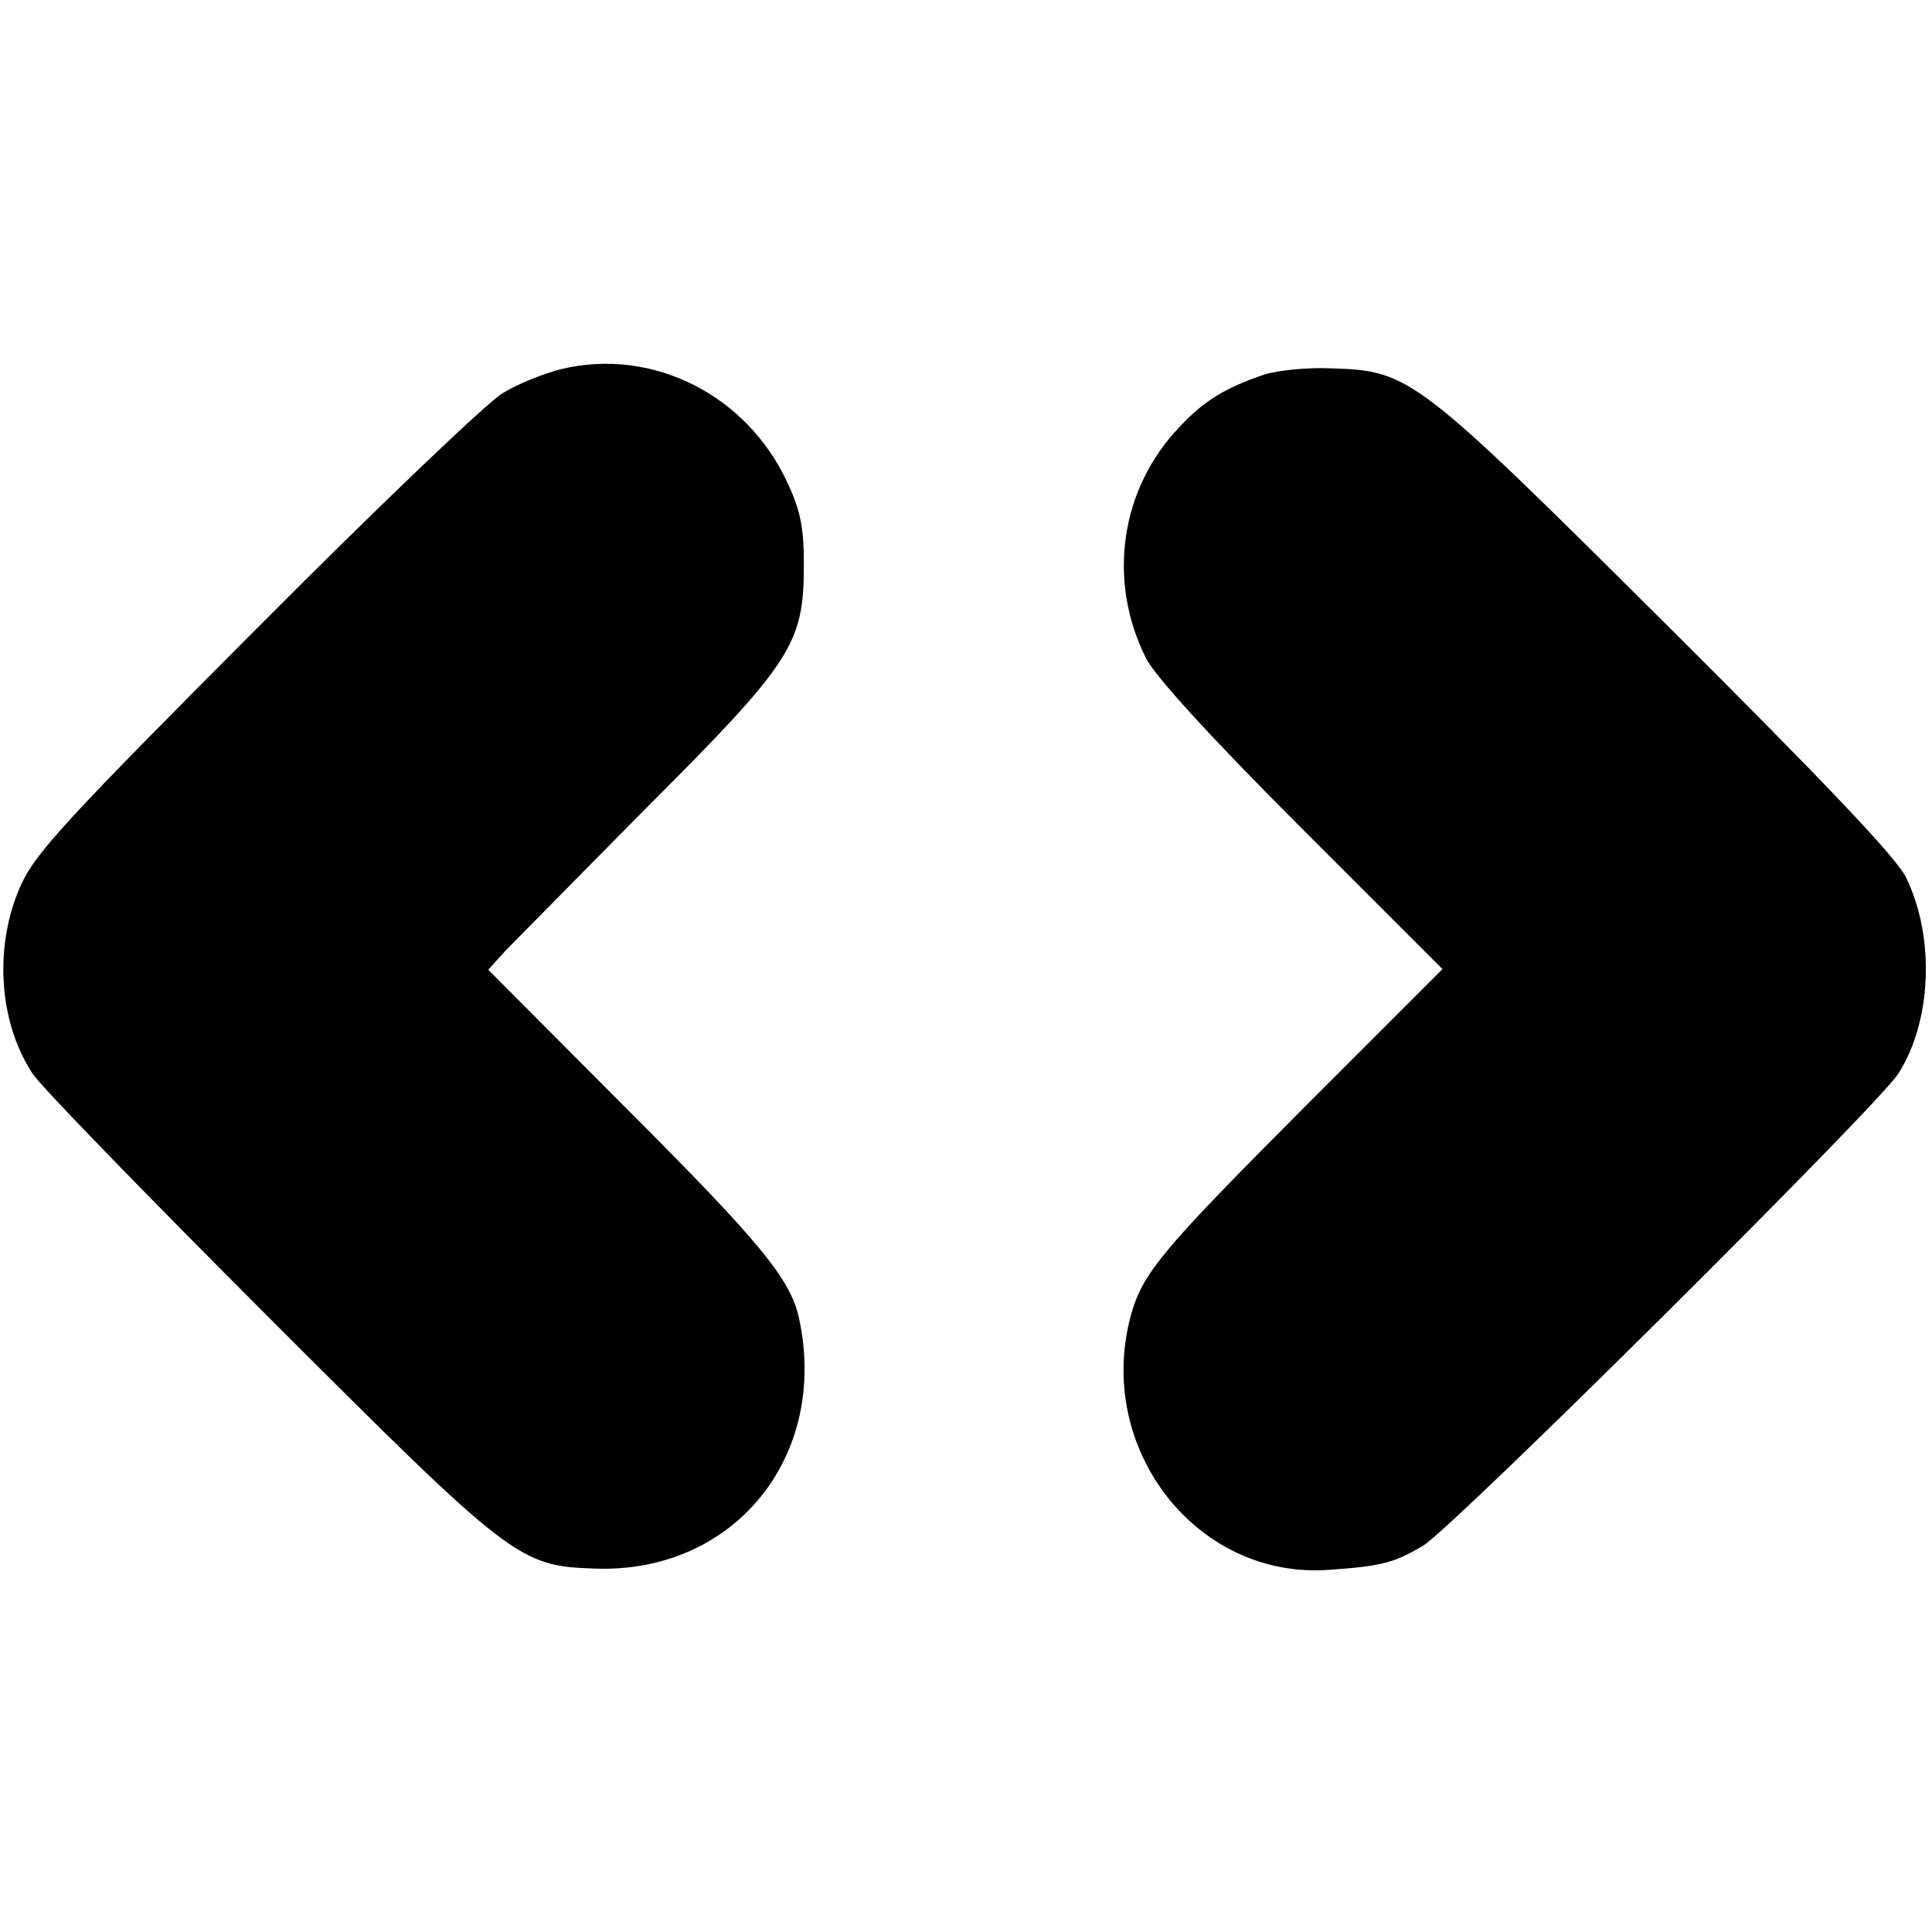 <?xml version="1.0" standalone="no"?>
<!DOCTYPE svg PUBLIC "-//W3C//DTD SVG 20010904//EN"
 "http://www.w3.org/TR/2001/REC-SVG-20010904/DTD/svg10.dtd">
<svg version="1.0" xmlns="http://www.w3.org/2000/svg"
 width="311pt" height="311pt" viewBox="0 0 311 311"
 preserveAspectRatio="xMidYMid meet">
<g transform="translate(0,311) scale(0.1,-0.1)"
fill="#000000" stroke="none">
<path d="M904 2516 c-28 -7 -71 -24 -95 -39 -24 -14 -202 -184 -396 -379 -303
-304 -356 -361 -379 -412 -44 -97 -37 -221 19 -305 13 -20 183 -195 378 -390
393 -393 404 -402 527 -406 224 -8 377 181 328 404 -14 62 -61 120 -274 333
l-226 227 29 32 c17 17 119 121 228 231 232 232 251 262 251 388 0 60 -5 87
-26 132 -65 142 -217 219 -364 184z"/>
<path d="M2035 2507 c-62 -21 -97 -42 -136 -84 -96 -100 -117 -248 -54 -373
15 -29 102 -125 250 -273 l227 -227 -222 -222 c-231 -232 -261 -267 -280 -337
-57 -214 107 -424 320 -408 84 6 104 11 151 39 48 29 732 708 765 760 54 85
59 220 12 316 -16 32 -129 151 -383 404 -404 402 -415 411 -540 415 -38 2 -88
-3 -110 -10z"/>
</g>
</svg>
